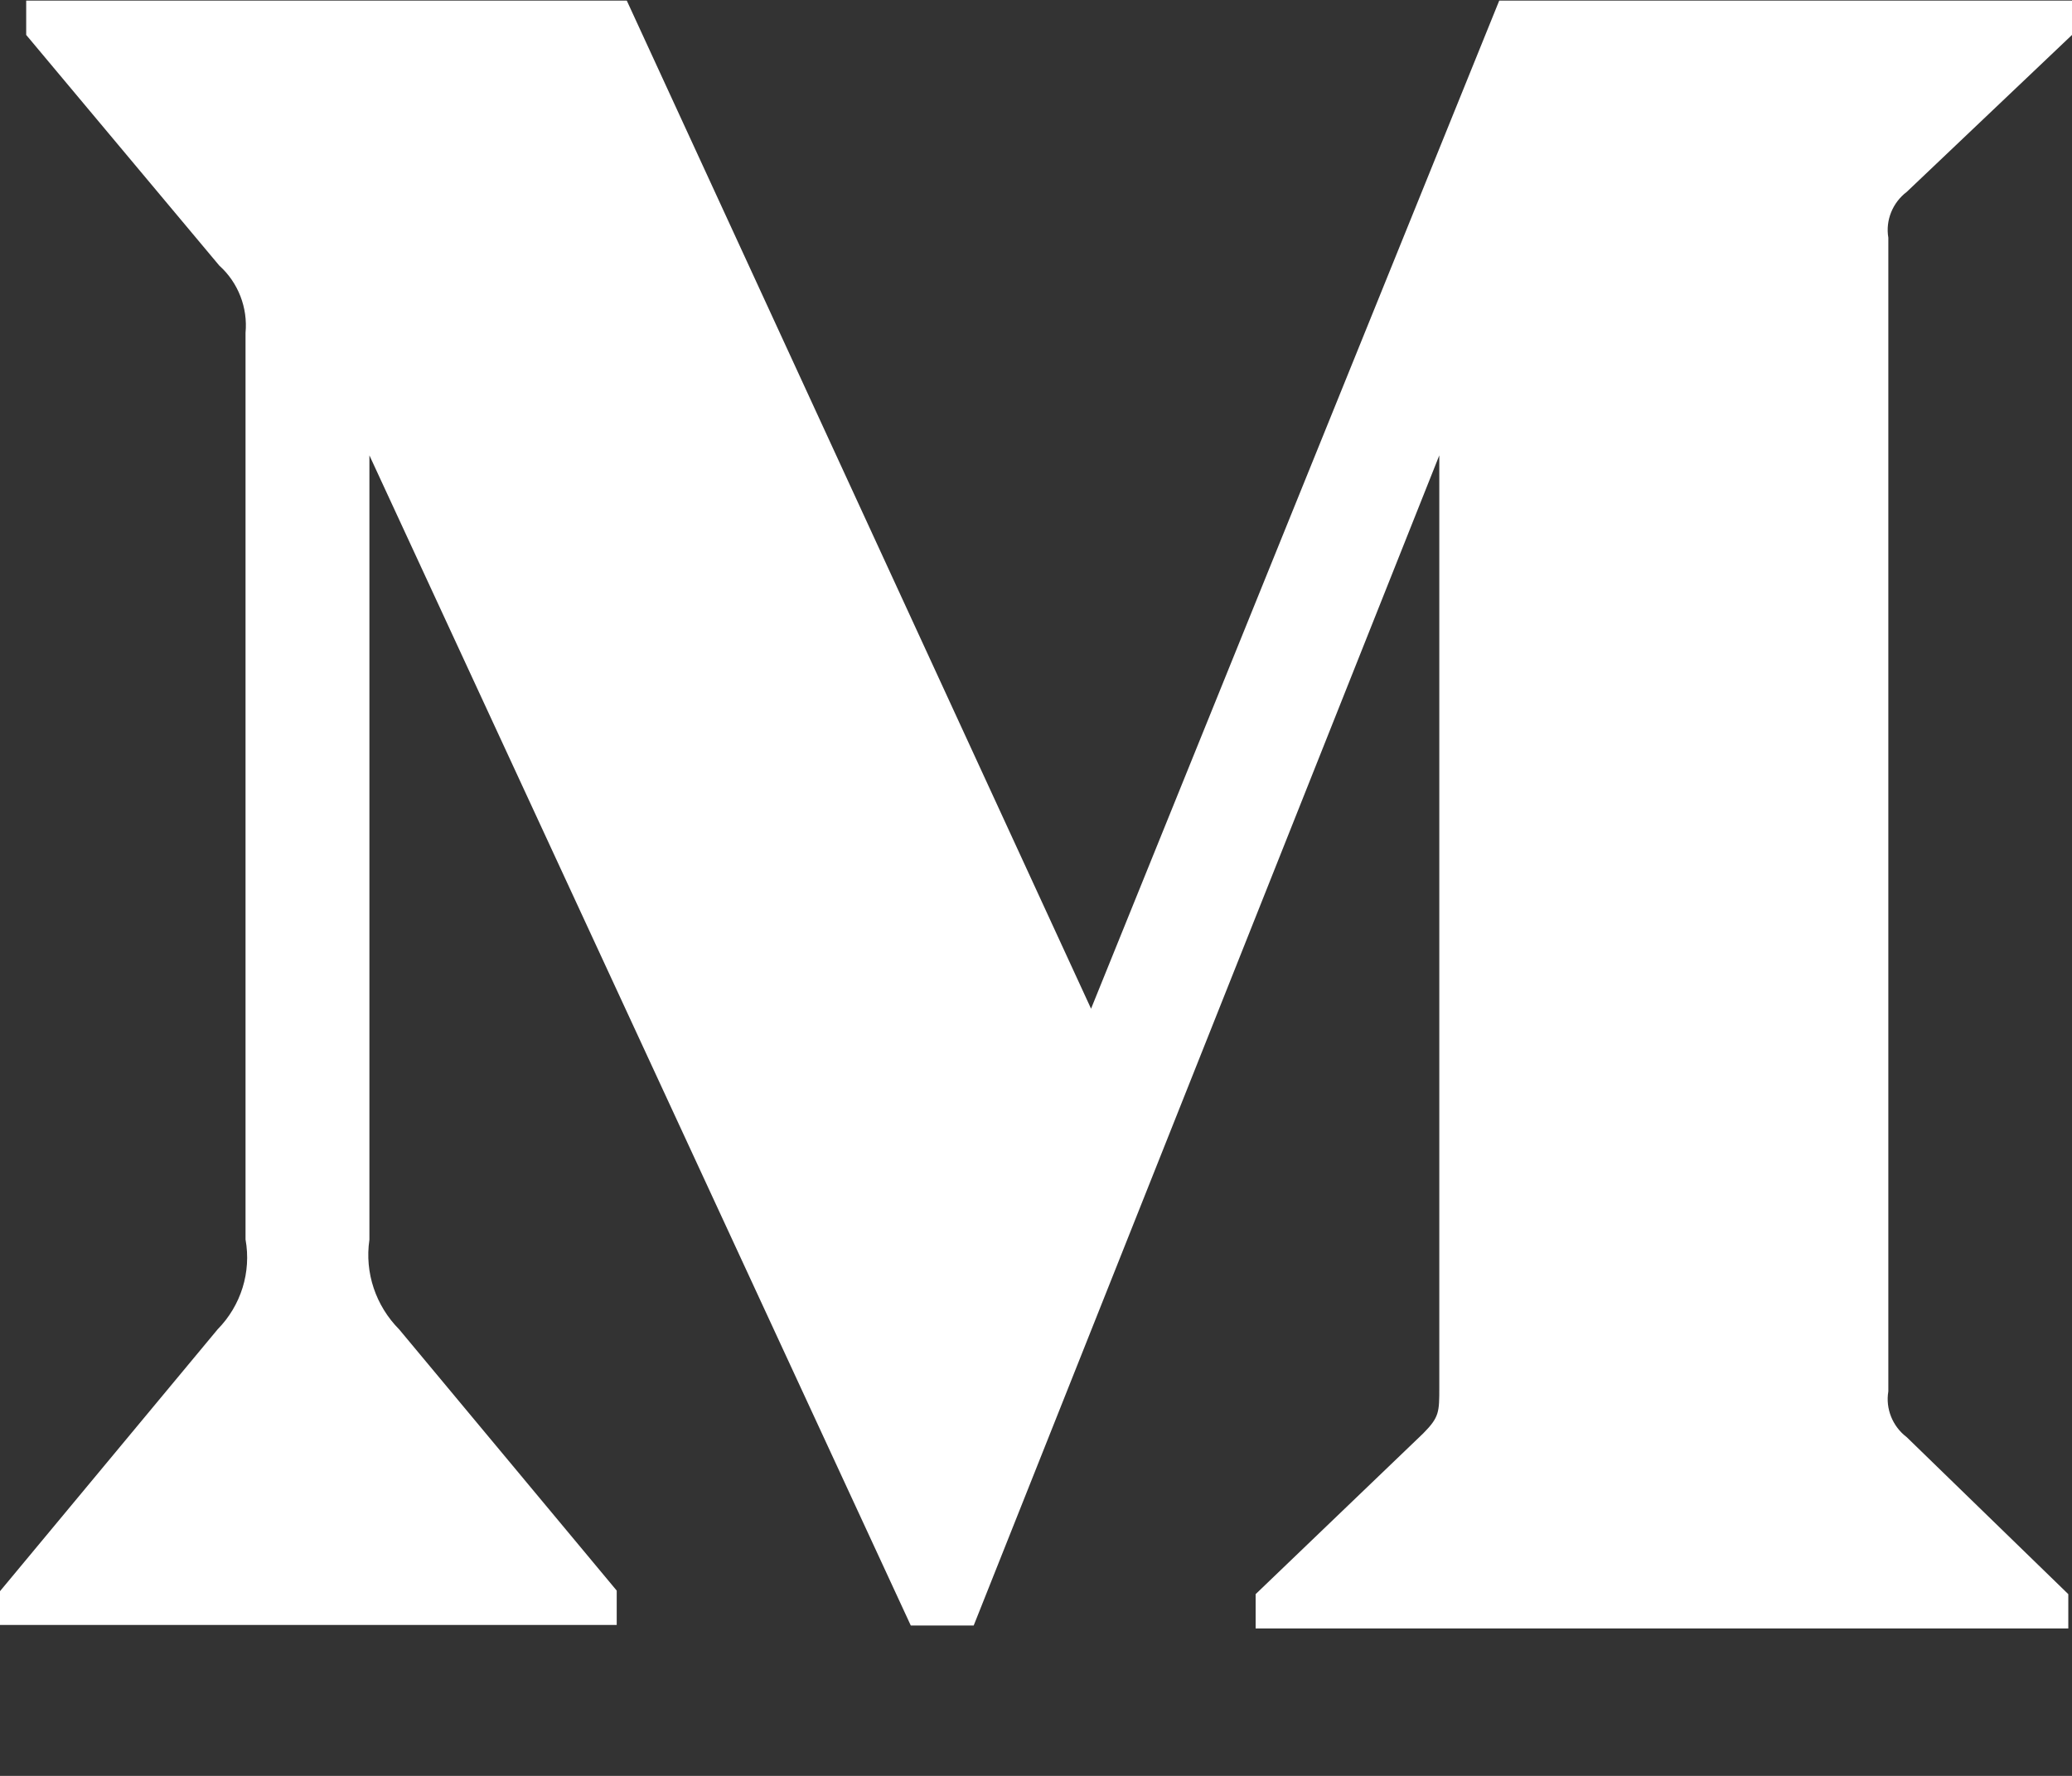 <svg width="14" height="12" viewBox="0 0 14 12" fill="none" xmlns="http://www.w3.org/2000/svg">
<rect x="0" y="0" width="14" height="12" fill="#333333" stroke="none"/>
<path d="M12.883 1.297L14 0.236V0.004H10.13L7.372 6.816L4.235 0.004H0.177V0.236L1.482 1.795C1.61 1.91 1.675 2.08 1.659 2.249V8.375C1.699 8.597 1.628 8.822 1.471 8.982L0 10.752V10.98H4.167V10.748L2.698 8.984C2.539 8.824 2.463 8.6 2.496 8.377V3.077L6.154 10.984H6.579L9.725 3.077V9.376C9.725 9.542 9.725 9.576 9.616 9.686L8.484 10.772V11.004H13.975V10.772L12.883 9.711C12.788 9.639 12.739 9.519 12.759 9.402V1.606C12.739 1.489 12.788 1.369 12.883 1.297Z" fill="white"/>
</svg>
